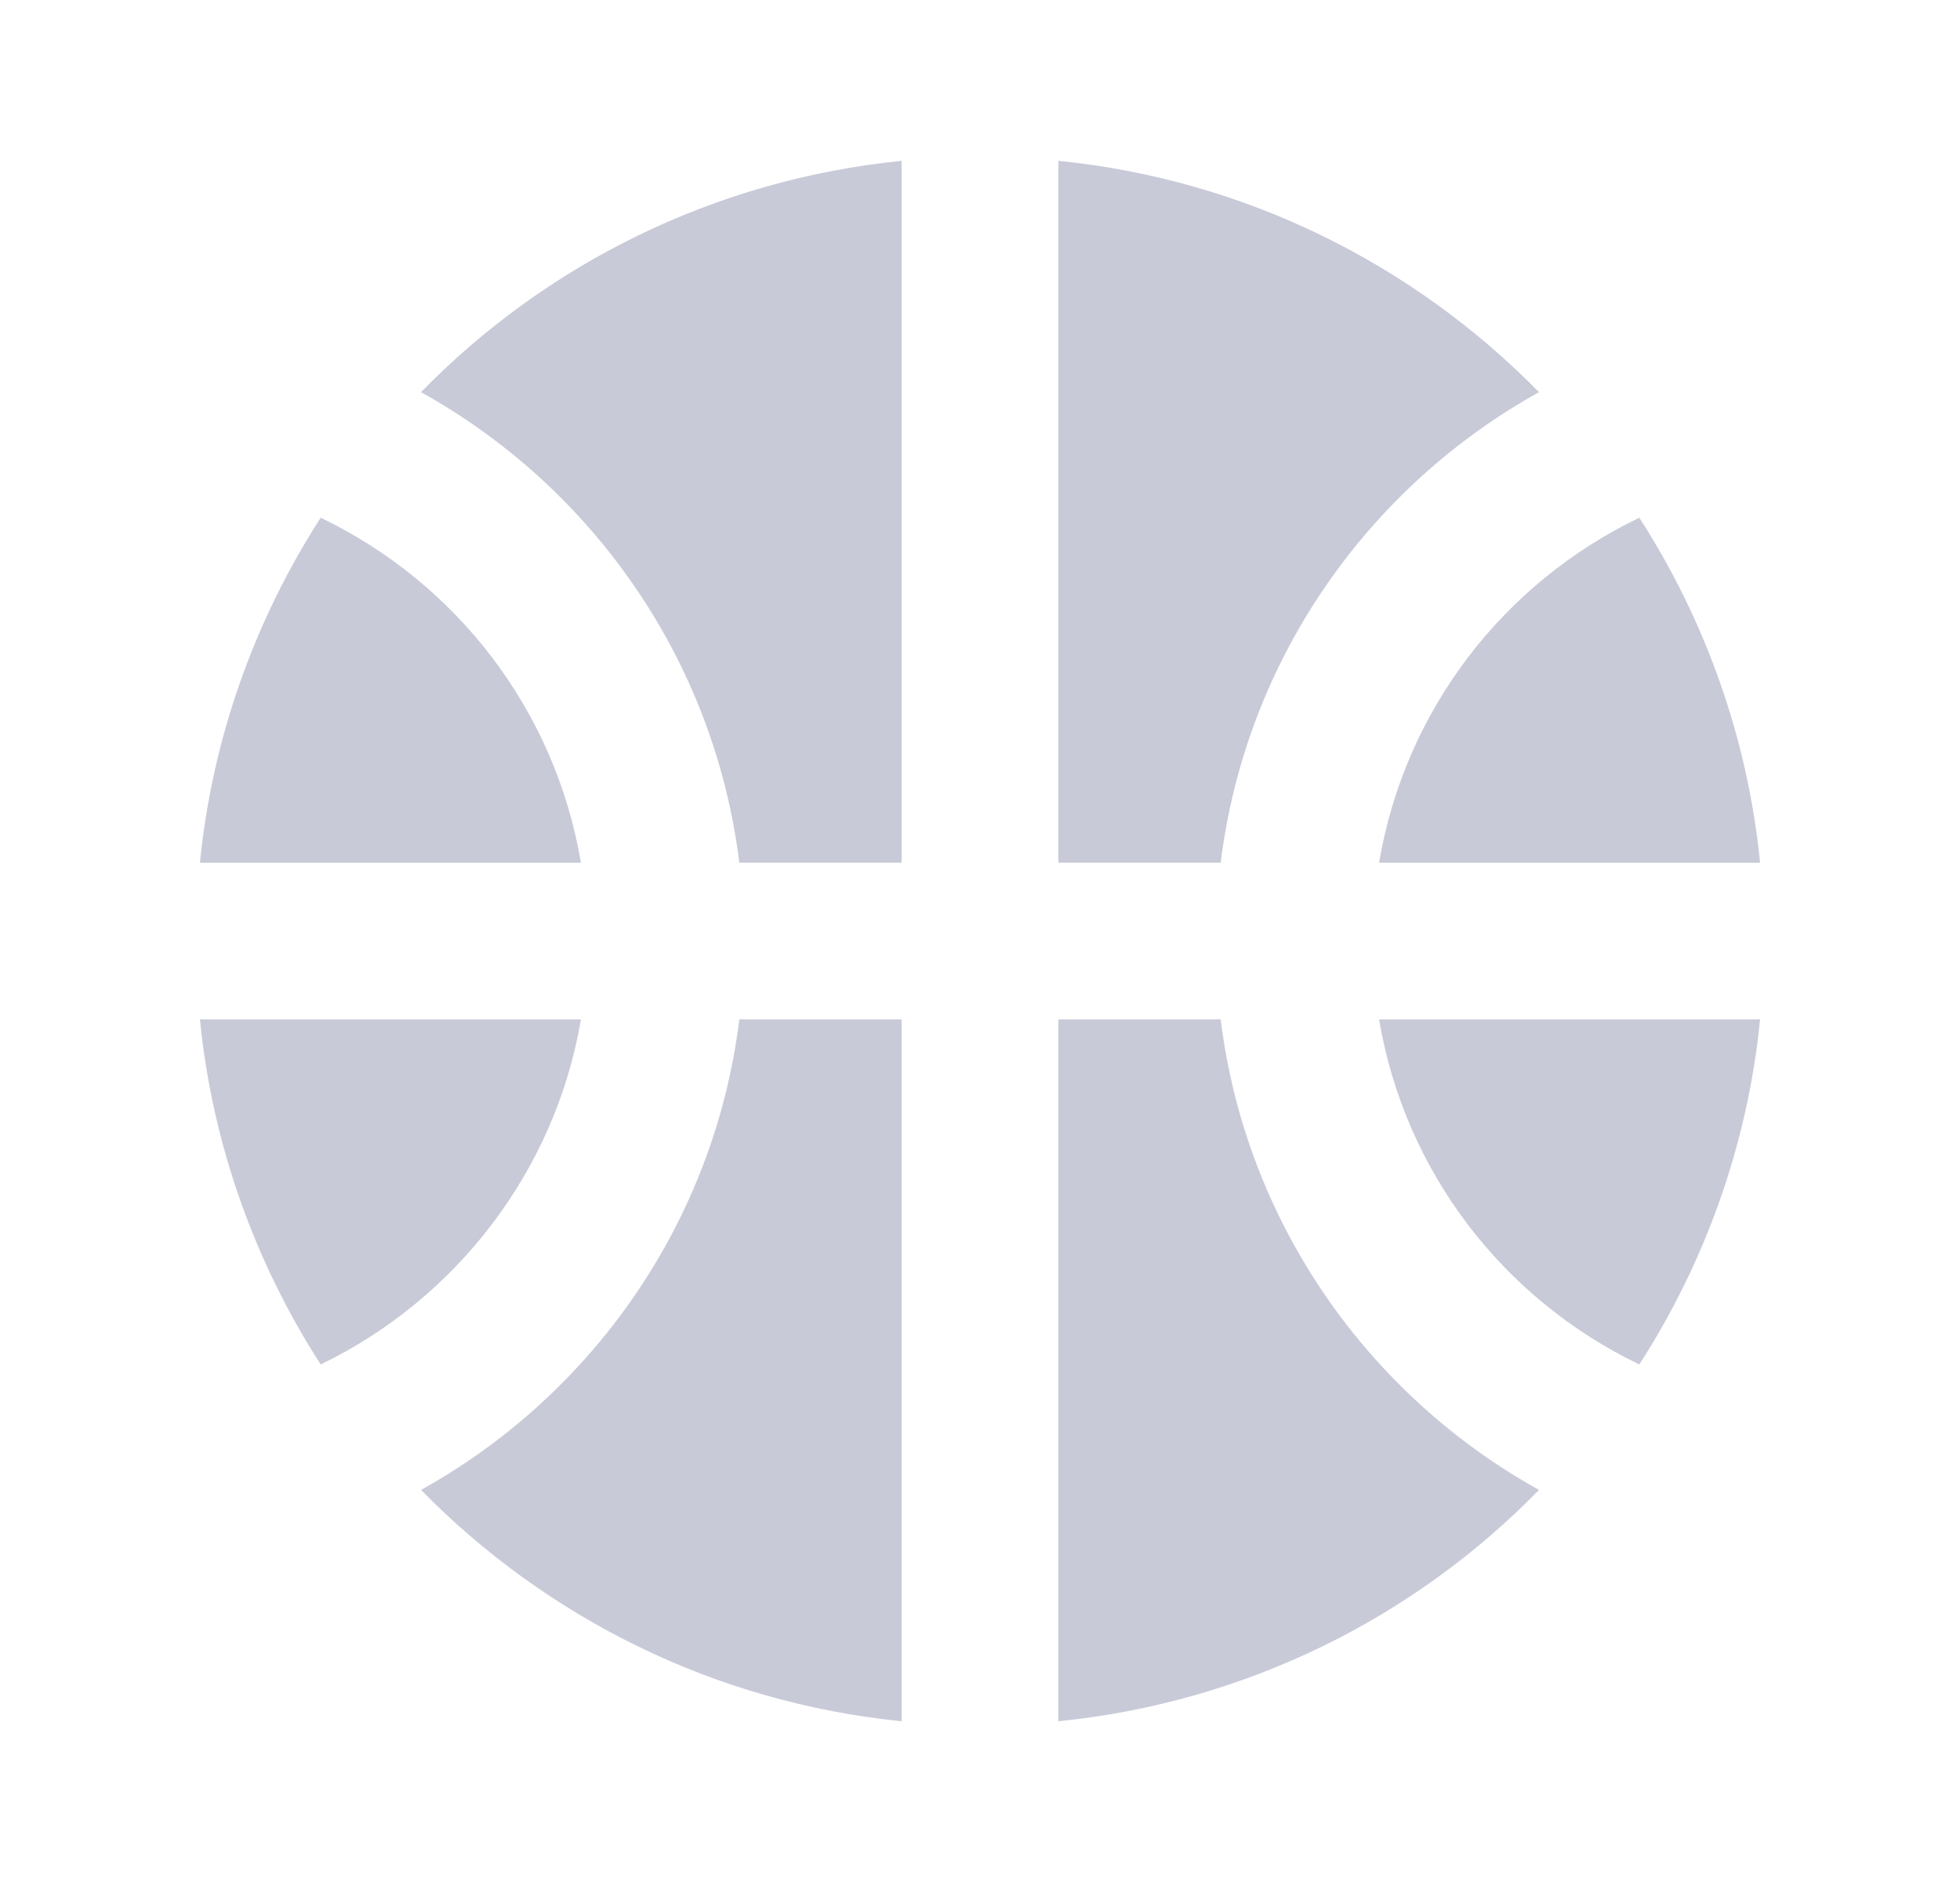 <svg width="25" height="24" viewBox="0 0 25 24" fill="none" xmlns="http://www.w3.org/2000/svg">
<path d="M17.59 11.002H22.45C22.29 9.392 21.74 7.892 20.91 6.602C19.18 7.432 17.92 9.052 17.59 11.002Z" fill="#C8CAD8"/>
<path d="M7.41 11.002C7.08 9.052 5.82 7.432 4.09 6.602C3.26 7.892 2.71 9.392 2.55 11.002H7.41Z" fill="#C8CAD8"/>
<path d="M15.57 11.001C15.89 8.411 17.45 6.211 19.63 5.001C18.03 3.371 15.89 2.291 13.5 2.051V11.001H15.57Z" fill="#C8CAD8"/>
<path d="M9.43 11.001H11.5V2.051C9.11 2.291 6.96 3.371 5.37 5.001C7.55 6.211 9.11 8.411 9.43 11.001Z" fill="#C8CAD8"/>
<path d="M15.57 13H13.5V21.95C15.89 21.71 18.04 20.63 19.63 19C17.45 17.79 15.89 15.59 15.57 13Z" fill="#C8CAD8"/>
<path d="M4.09 17.4C5.81 16.57 7.08 14.94 7.41 13H2.55C2.71 14.61 3.26 16.11 4.09 17.4Z" fill="#C8CAD8"/>
<path d="M17.59 13C17.92 14.95 19.18 16.57 20.91 17.4C21.74 16.11 22.29 14.61 22.45 13H17.59V13Z" fill="#C8CAD8"/>
<path d="M9.43 13C9.11 15.59 7.55 17.79 5.37 19C6.97 20.63 9.11 21.71 11.5 21.95V13H9.43Z" fill="#C8CAD8"/>
</svg>

